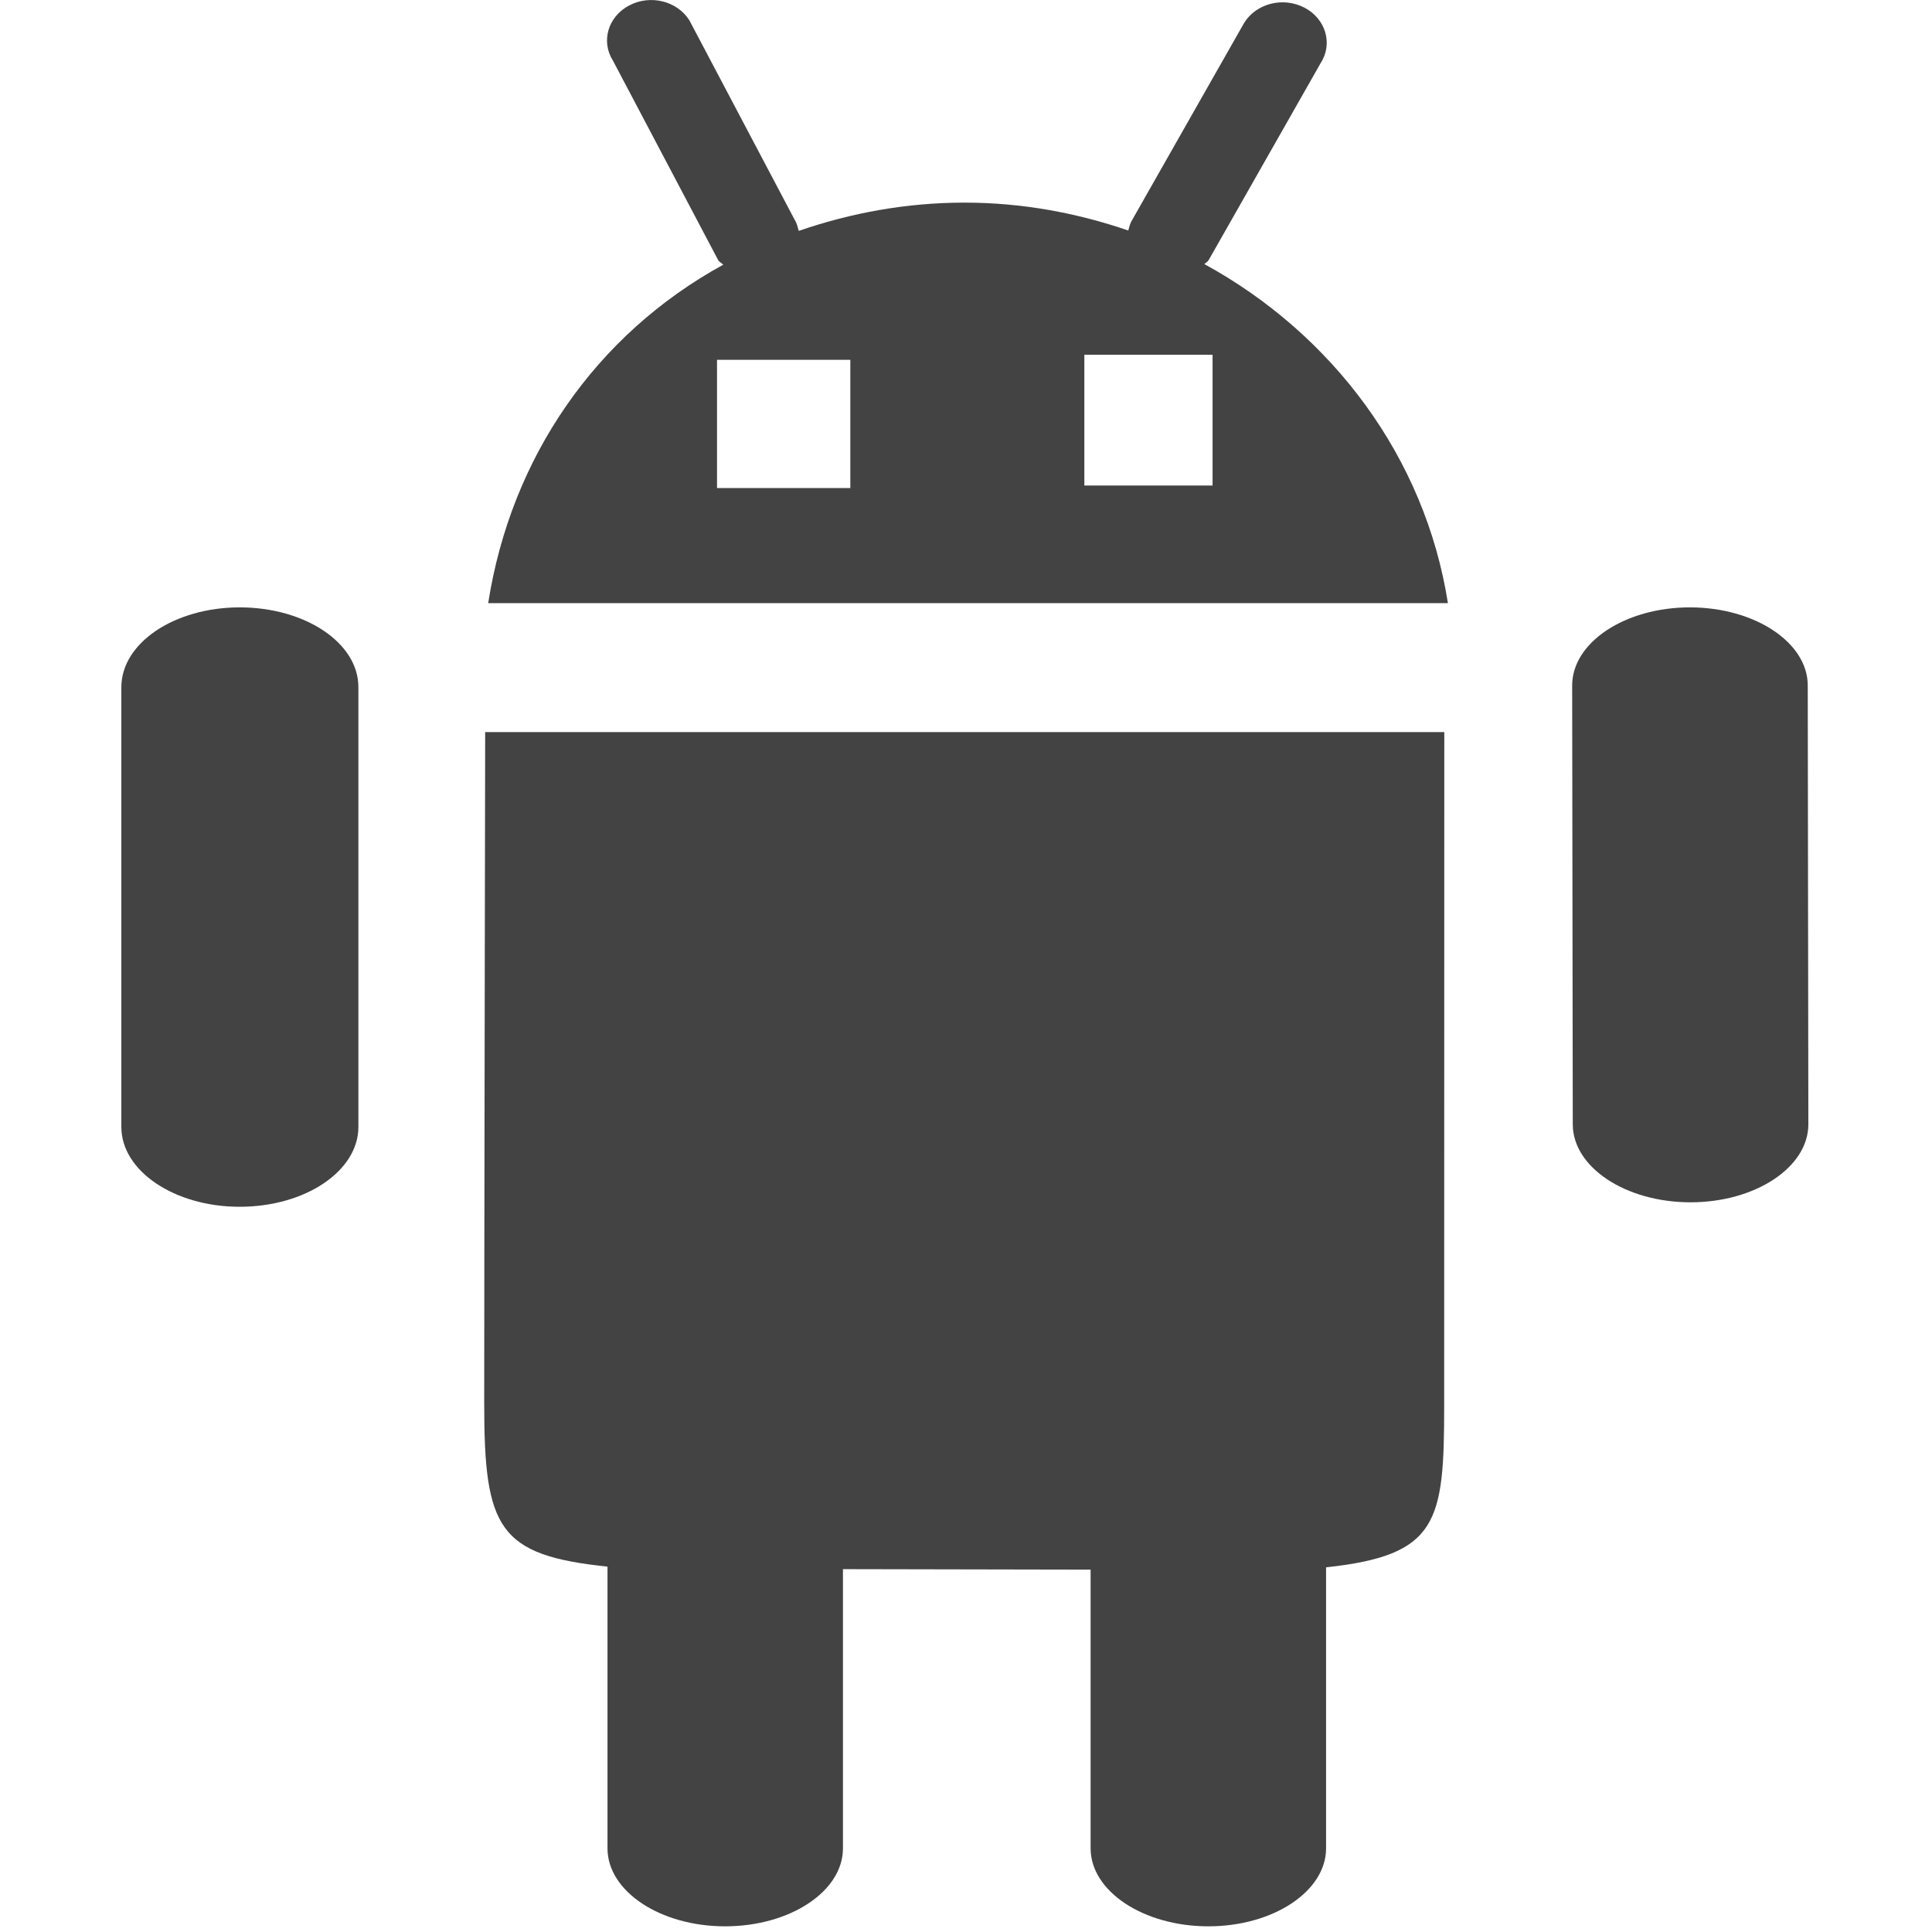 <!--?xml version="1.0" encoding="UTF-8" standalone="no"?-->
<svg viewBox="0 0 16 16" version="1.1" xmlns="http://www.w3.org/2000/svg" xmlns:xlink="http://www.w3.org/1999/xlink" class="si-glyph si-glyph-android">
    <!-- Generator: Sketch 3.0.3 (7891) - http://www.bohemiancoding.com/sketch -->
    <title>Android</title>
    
    <defs></defs>
    <g stroke="none" stroke-width="1" fill="none" fill-rule="evenodd">
        <g transform="translate(1, 0)" fill="#434343">
            <path d="M3.018,6.062 C3.018,6.062 3.01,10.474 3.01,11.624 C3.01,12.658 3.127,12.88 4.031,12.974 L4.031,15.307 C4.031,15.663 4.468,15.953 5.005,15.953 C5.543,15.953 5.981,15.663 5.981,15.307 L5.981,12.995 C6.438,12.996 7.573,12.998 8.032,12.999 L8.032,15.307 C8.032,15.663 8.47,15.953 9.007,15.953 C9.544,15.953 9.982,15.663 9.982,15.307 L9.982,12.98 C10.908,12.88 10.96,12.609 10.96,11.645 C10.96,10.579 10.961,6.063 10.961,6.063 L3.018,6.063 L3.018,6.062 Z" class="si-glyph-fill"></path>
            <path d="M12.995,5.03 C12.458,5.03 12.02,5.32 12.02,5.677 L12.025,9.311 C12.025,9.667 12.463,9.957 13,9.957 C13.537,9.957 13.976,9.667 13.976,9.311 L13.971,5.677 C13.971,5.32 13.531,5.03 12.995,5.03 L12.995,5.03 Z" class="si-glyph-fill"></path>
            <path d="M0.985,5.03 C0.445,5.03 0.005,5.325 0.005,5.691 L0.005,9.333 C0.005,9.698 0.445,9.994 0.985,9.994 C1.528,9.994 1.968,9.698 1.968,9.333 L1.968,5.691 C1.969,5.325 1.528,5.03 0.985,5.03 L0.985,5.03 Z" class="si-glyph-fill"></path>
            <path d="M8.974,2.187 C8.985,2.175 9,2.169 9.009,2.155 L9.938,0.521 C10.04,0.362 9.979,0.156 9.804,0.064 C9.629,-0.028 9.407,0.026 9.305,0.187 L8.377,1.82 C8.359,1.848 8.352,1.879 8.344,1.909 C7.918,1.763 7.464,1.678 6.987,1.678 C6.505,1.678 6.044,1.764 5.615,1.912 C5.606,1.881 5.6,1.85 5.581,1.82 L4.709,0.168 C4.607,0.007 4.385,-0.047 4.211,0.045 C4.035,0.137 3.975,0.343 4.076,0.502 L4.948,2.155 C4.958,2.171 4.976,2.178 4.99,2.192 C3.933,2.771 3.231,3.79 3.043,4.995 L10.991,4.995 C10.801,3.786 10.033,2.766 8.974,2.187 L8.974,2.187 Z M6.042,4.042 L4.938,4.042 L4.938,2.98 L6.042,2.98 L6.042,4.042 L6.042,4.042 Z M9.042,4.021 L7.98,4.021 L7.98,2.938 L9.042,2.938 L9.042,4.021 L9.042,4.021 Z" class="si-glyph-fill"></path>
        </g>
    </g>
</svg>